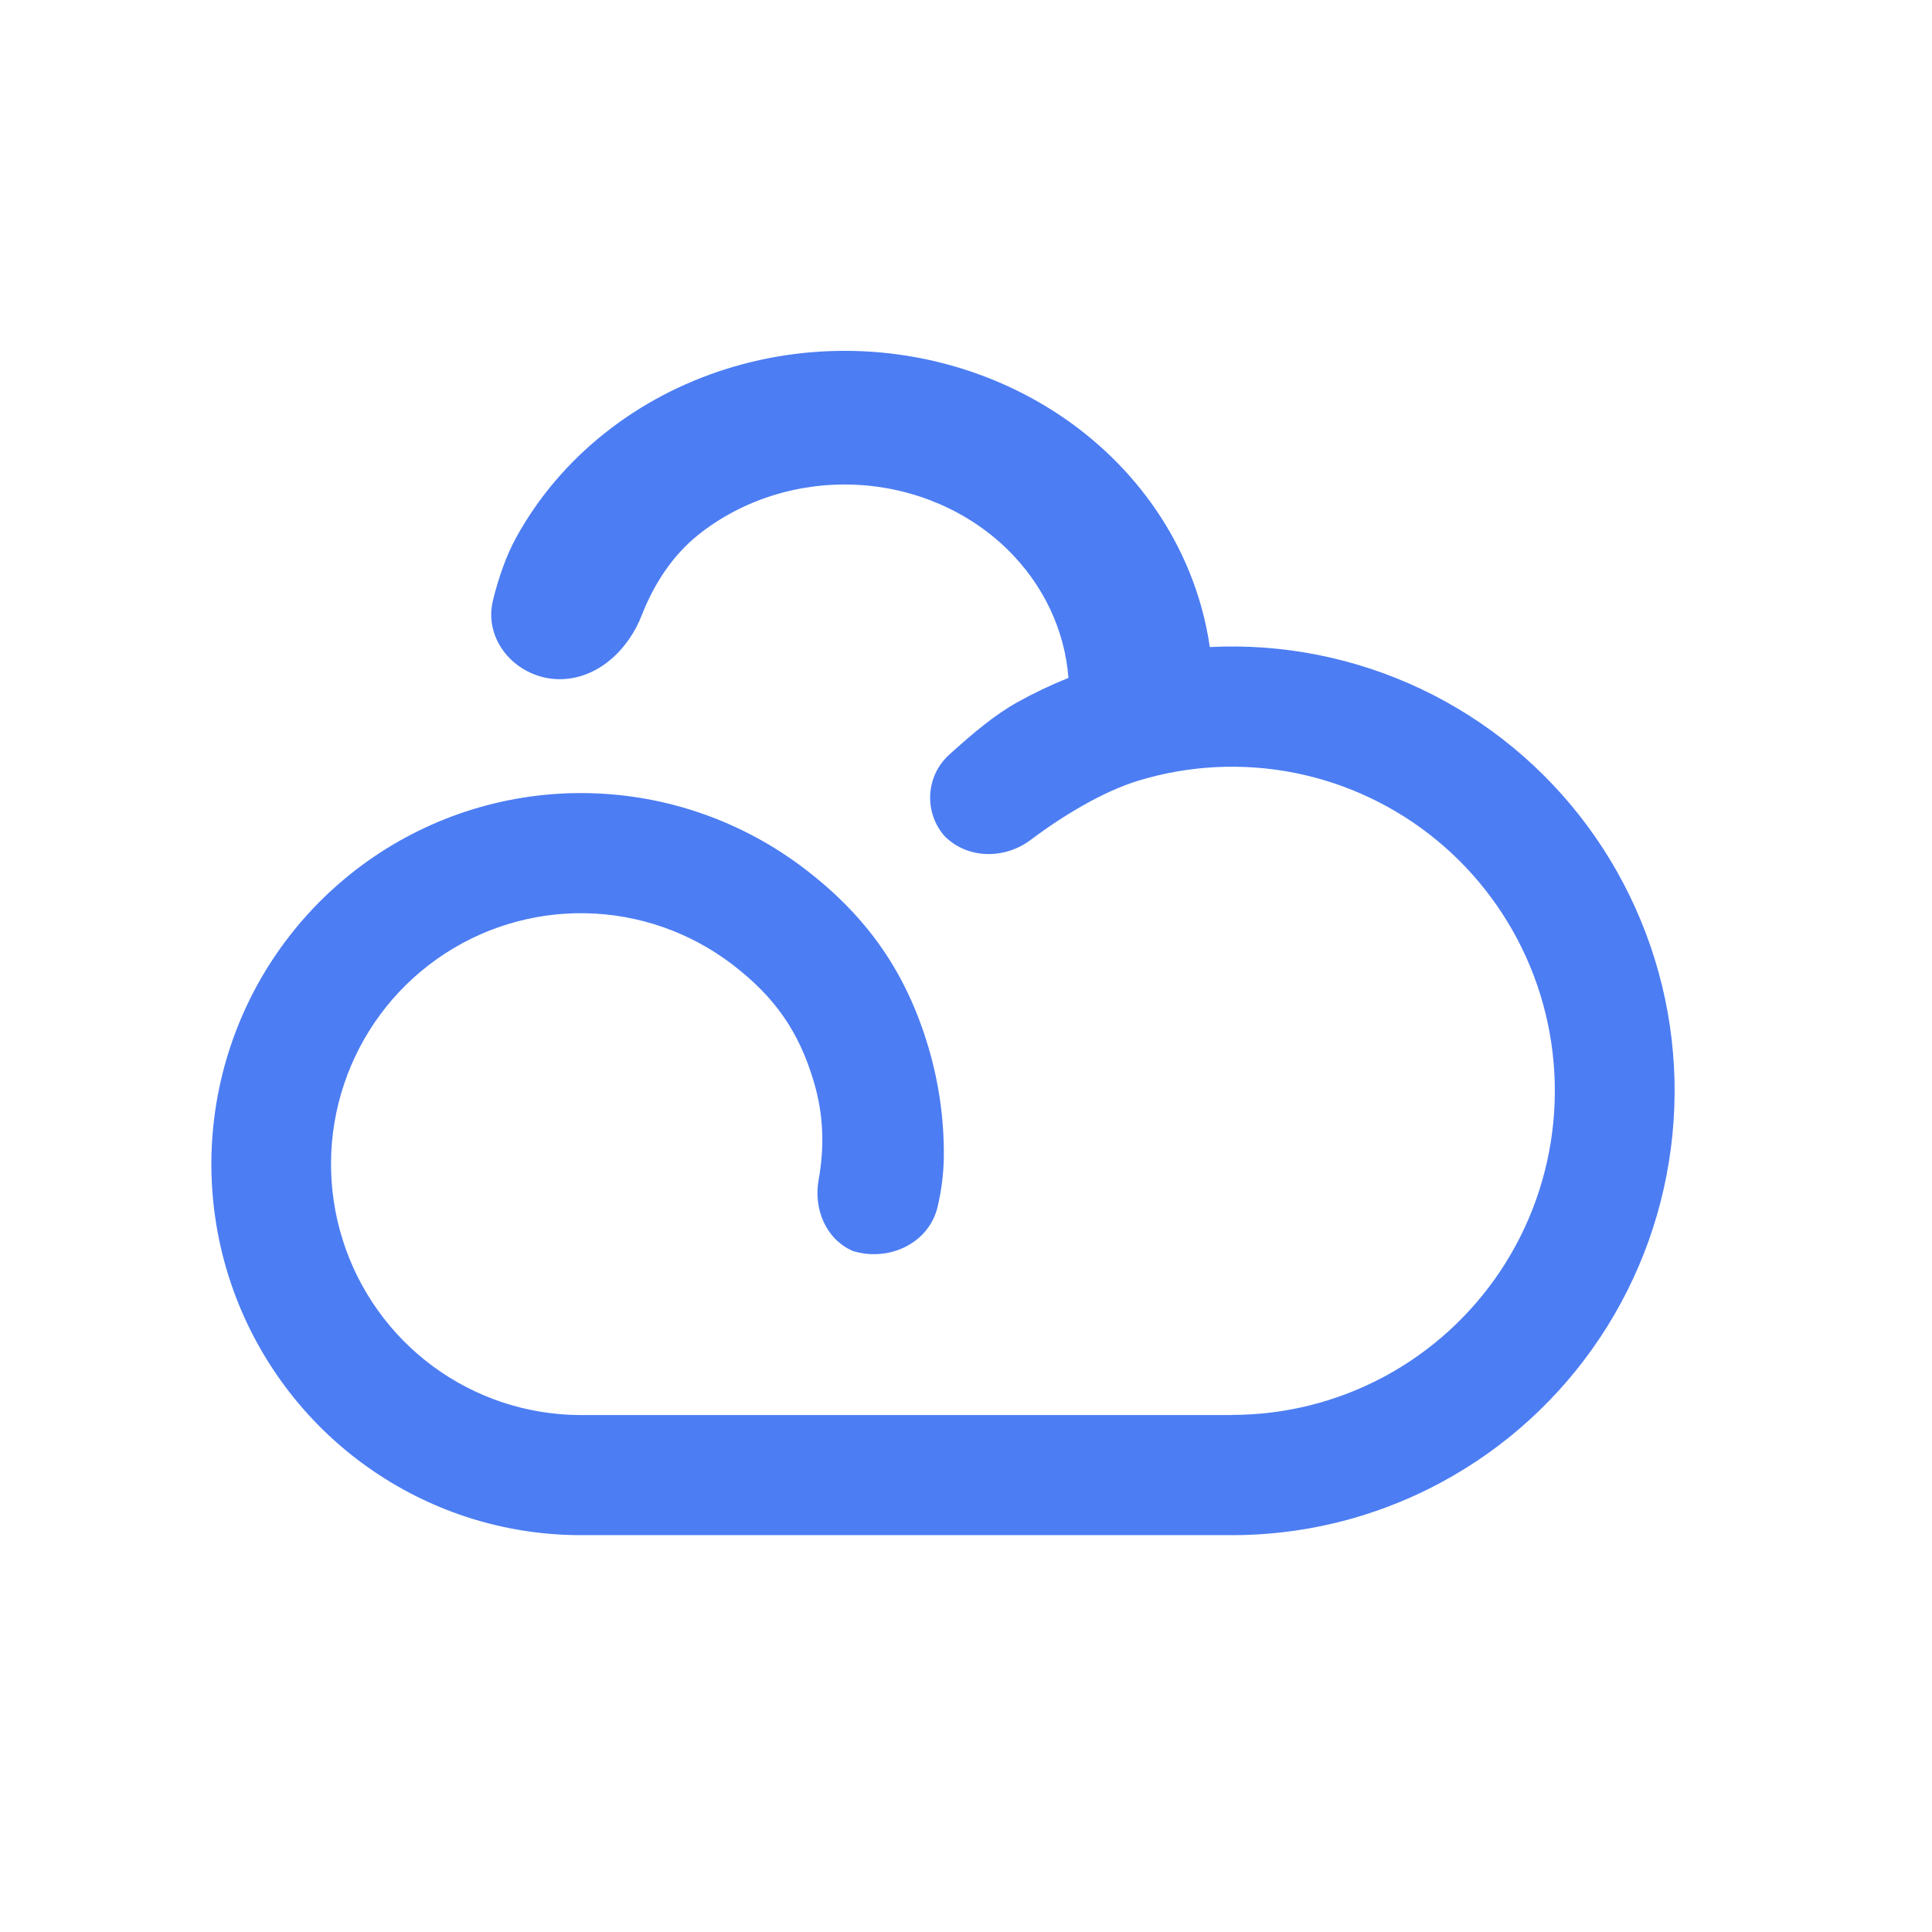 <svg width="42" height="42" viewBox="0 0 42 42" fill="none" xmlns="http://www.w3.org/2000/svg">
<path d="M10.717 13.05C10.524 13.838 11.089 14.584 11.885 14.739V14.739C11.978 14.756 12.073 14.765 12.167 14.765V14.765C12.987 14.765 13.656 14.135 13.953 13.371C14.217 12.694 14.624 12.067 15.193 11.616C16.143 10.864 17.369 10.478 18.617 10.539C19.865 10.6 21.04 11.102 21.9 11.943C22.68 12.706 23.148 13.695 23.227 14.738C22.846 14.89 22.475 15.067 22.117 15.266C21.615 15.546 21.158 15.935 20.639 16.402C20.123 16.865 20.078 17.664 20.539 18.181V18.181V18.181C21.038 18.679 21.842 18.683 22.405 18.259C23.146 17.703 24.003 17.198 24.747 16.971C25.852 16.635 27.021 16.577 28.153 16.803C29.285 17.029 30.344 17.532 31.236 18.267C32.128 19.002 32.825 19.947 33.267 21.017C33.709 22.087 33.88 23.251 33.767 24.404C33.654 25.557 33.26 26.664 32.619 27.627C31.977 28.591 31.11 29.38 30.092 29.927C29.074 30.473 27.938 30.759 26.784 30.759V30.762H12.603C11.458 30.756 10.343 30.387 9.419 29.708C8.488 29.023 7.798 28.059 7.45 26.954C7.101 25.849 7.112 24.662 7.481 23.564C7.849 22.466 8.556 21.515 9.5 20.847C10.443 20.18 11.573 19.832 12.727 19.853C13.881 19.874 14.998 20.263 15.917 20.964C16.835 21.666 17.364 22.41 17.693 23.52C17.909 24.252 17.923 24.948 17.796 25.649C17.682 26.279 17.953 26.943 18.542 27.196V27.196V27.196C19.326 27.437 20.199 27.028 20.384 26.23C20.465 25.879 20.515 25.52 20.518 25.131C20.524 24.339 20.413 23.546 20.186 22.776C19.7 21.134 18.849 19.923 17.491 18.886C16.133 17.849 14.481 17.273 12.774 17.242C11.068 17.211 9.397 17.726 8.002 18.713C6.607 19.7 5.561 21.107 5.016 22.73C4.471 24.354 4.455 26.109 4.97 27.743C5.486 29.376 6.506 30.802 7.882 31.814C8.527 32.288 9.234 32.66 9.979 32.922C10.817 33.216 11.704 33.37 12.603 33.373L12.627 33.373H26.784C27.683 33.373 28.575 33.246 29.433 33C30.084 32.812 30.717 32.556 31.319 32.232C32.715 31.483 33.904 30.401 34.783 29.08C35.663 27.759 36.203 26.241 36.358 24.66C36.514 23.079 36.278 21.484 35.672 20.017C35.067 18.549 34.111 17.254 32.888 16.246C31.665 15.238 30.213 14.549 28.661 14.239C27.881 14.083 27.088 14.026 26.3 14.066C26.217 13.493 26.063 12.934 25.842 12.399C25.468 11.494 24.904 10.658 24.172 9.943C22.76 8.563 20.83 7.737 18.781 7.637C16.732 7.538 14.72 8.171 13.159 9.407C12.35 10.047 11.694 10.824 11.22 11.688C10.998 12.093 10.836 12.565 10.717 13.05Z" fill="#4C7DF3"/>
</svg>
